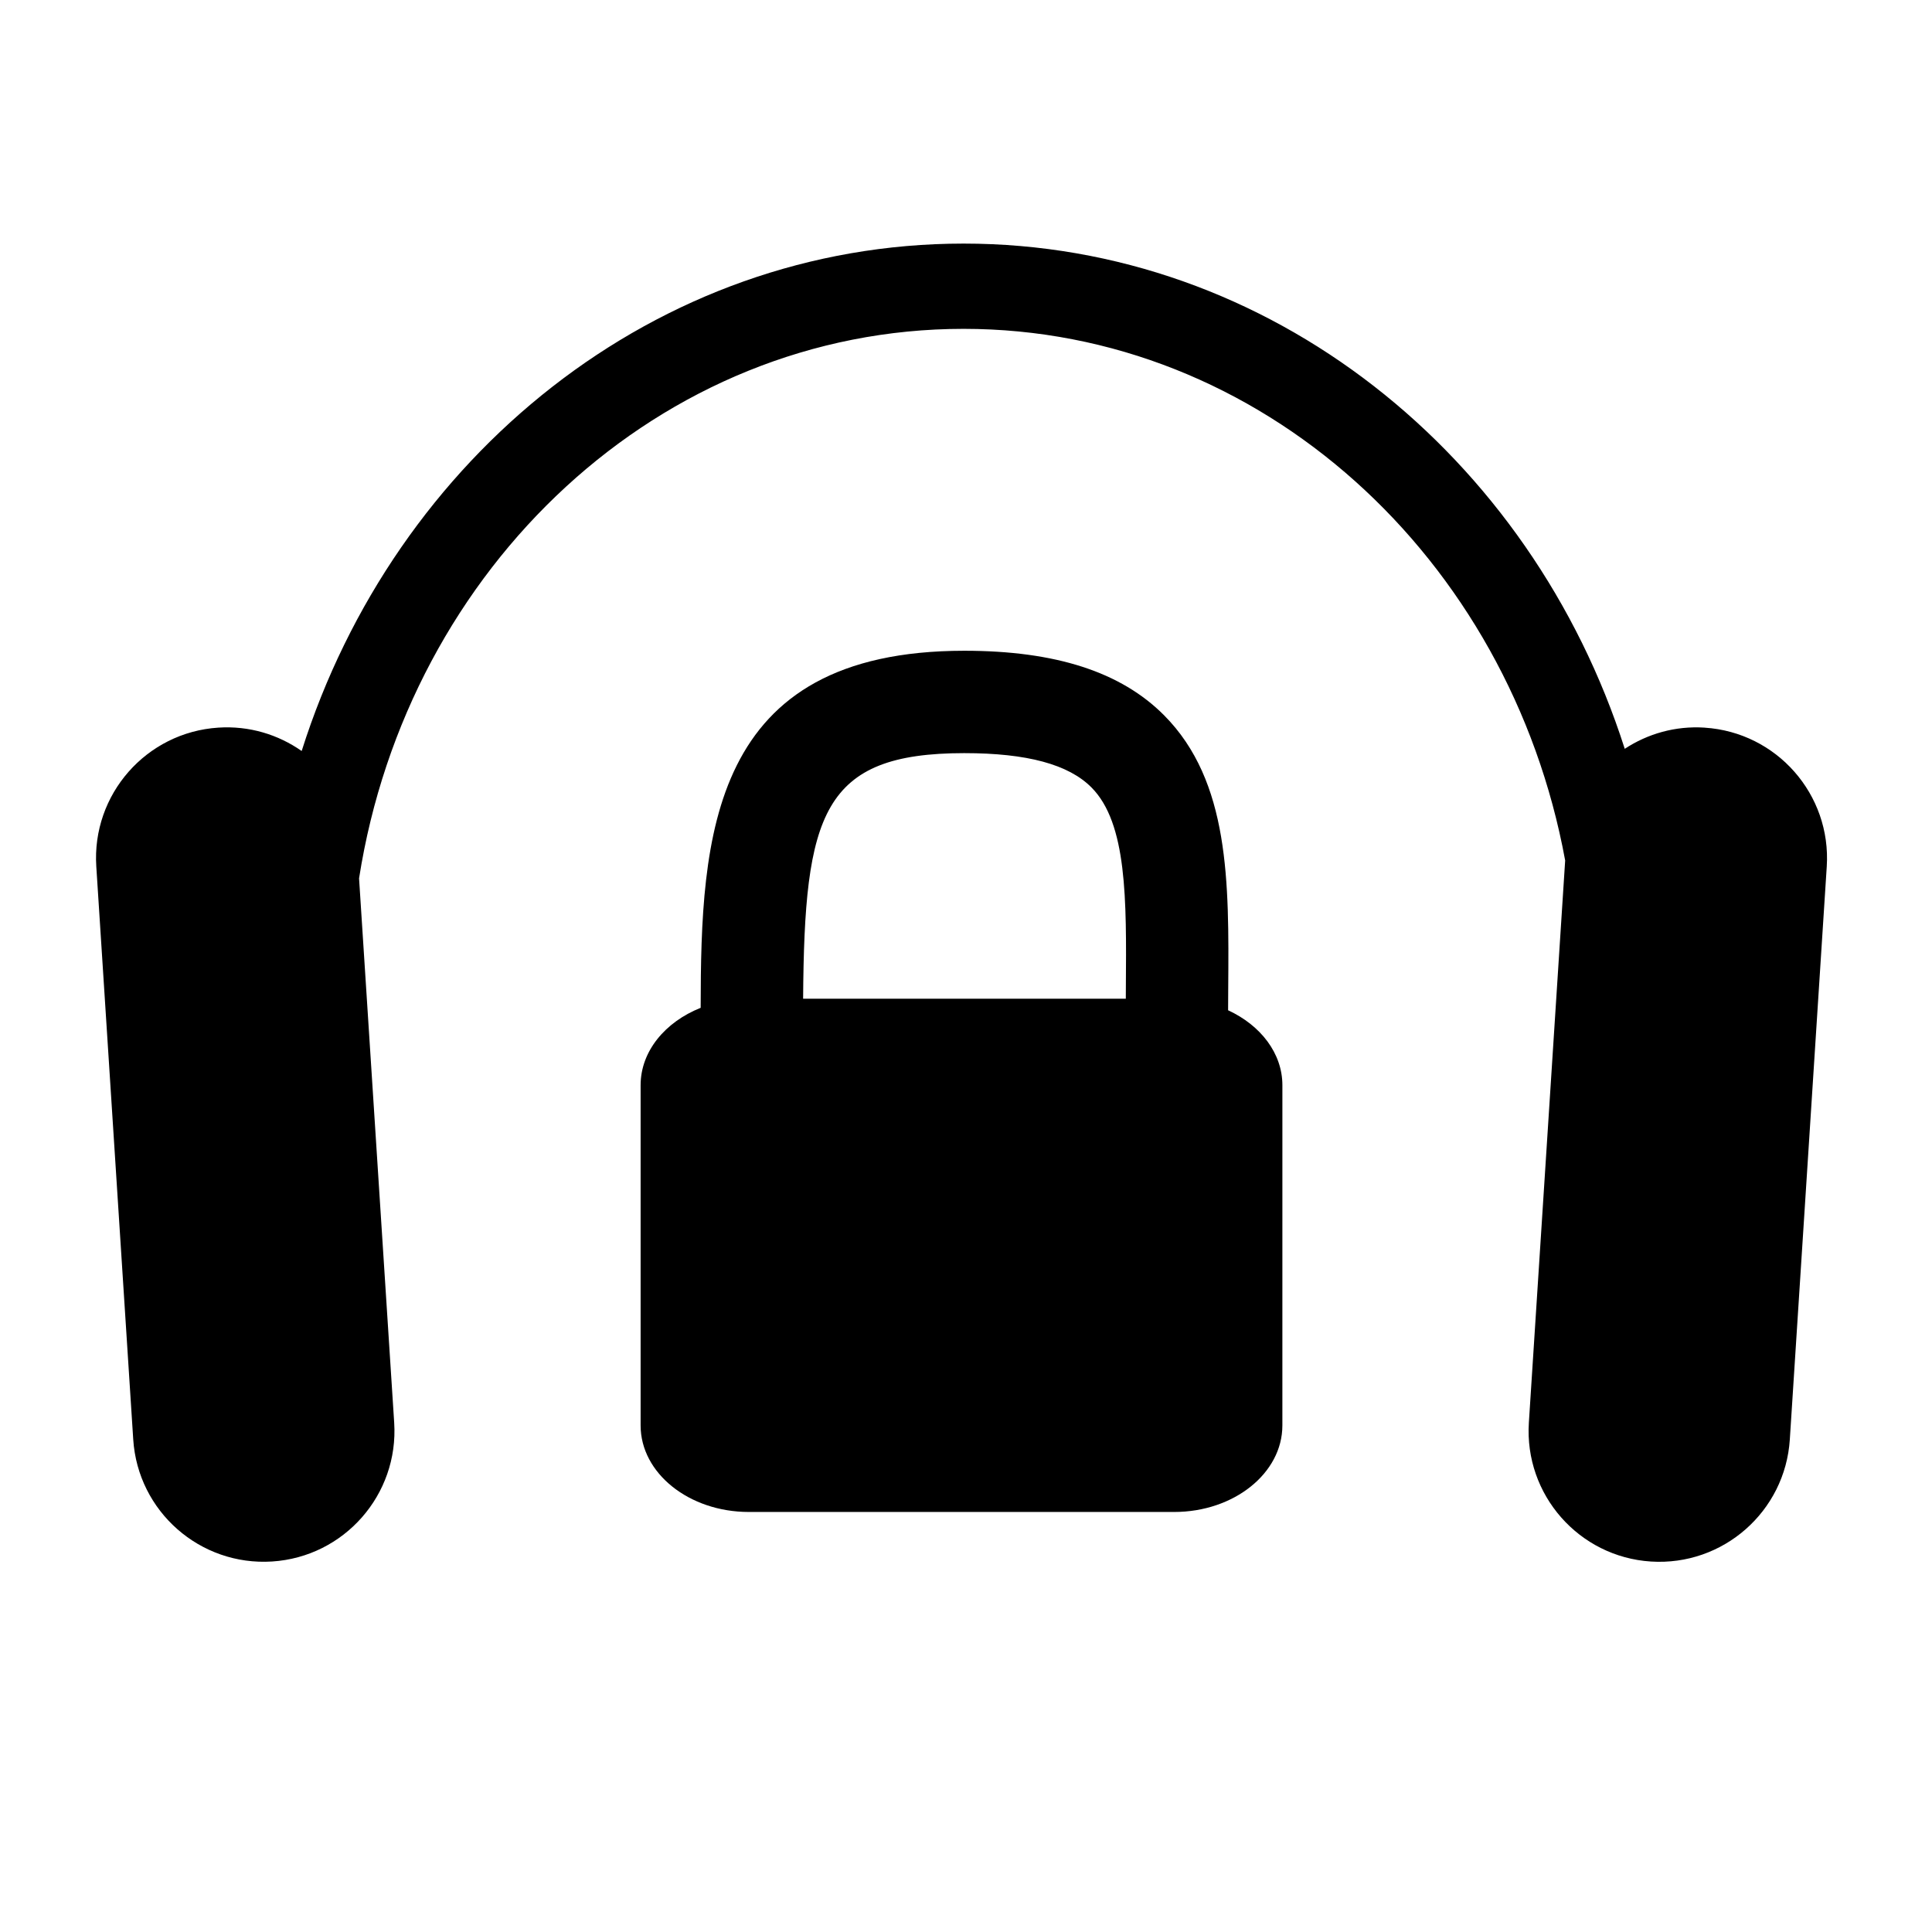 <?xml version="1.0" encoding="UTF-8"?>
<!-- Uploaded to: SVG Repo, www.svgrepo.com, Generator: SVG Repo Mixer Tools -->
<svg fill="#000000" width="800px" height="800px" version="1.1" viewBox="144 144 512 512" xmlns="http://www.w3.org/2000/svg">
 <g>
  <path d="m595.75 336.83c-7.793-0.508-15.125 1.641-21.176 5.613-24.844-77.77-93.992-133.89-175.22-133.89-81.449 0-150.73 56.402-175.41 134.47-6.223-4.359-13.91-6.731-22.082-6.195-19.098 1.234-33.578 17.715-32.344 36.809l9.789 151.83c1.234 19.098 17.719 33.574 36.812 32.344 19.098-1.223 33.578-17.715 32.344-36.805l-9.309-144.24c12.938-82.535 79.832-145.62 160.2-145.62 78.824 0 144.71 60.684 159.43 140.89l-9.621 148.98c-1.23 19.09 13.254 35.578 32.344 36.805 19.098 1.23 35.578-13.246 36.812-32.344l9.789-151.83c1.227-19.098-13.254-35.582-32.355-36.809z"/>
  <path d="m469.46 411.73c0.012-1.969 0.012-3.945 0.031-5.894 0.211-28.148 0.398-54.738-16.969-72.25-11.445-11.523-28.766-17.129-52.965-17.129-67.652 0-69.805 49.34-69.875 94.625-9.426 3.762-15.914 11.523-15.914 20.516v90.152c0 12.664 12.848 22.938 28.676 22.938h112.73c15.828 0 28.668-10.273 28.668-22.93l0.004-90.156c0.004-8.5-5.801-15.902-14.387-19.871zm-69.891-68.141c16.59 0 27.625 2.973 33.699 9.113 9.422 9.492 9.27 29.617 9.098 52.945-0.004 0.988-0.004 2.016-0.016 3.023l-85.516 0.004c0.336-48.977 4.996-65.086 42.734-65.086z"/>
 </g>
</svg>